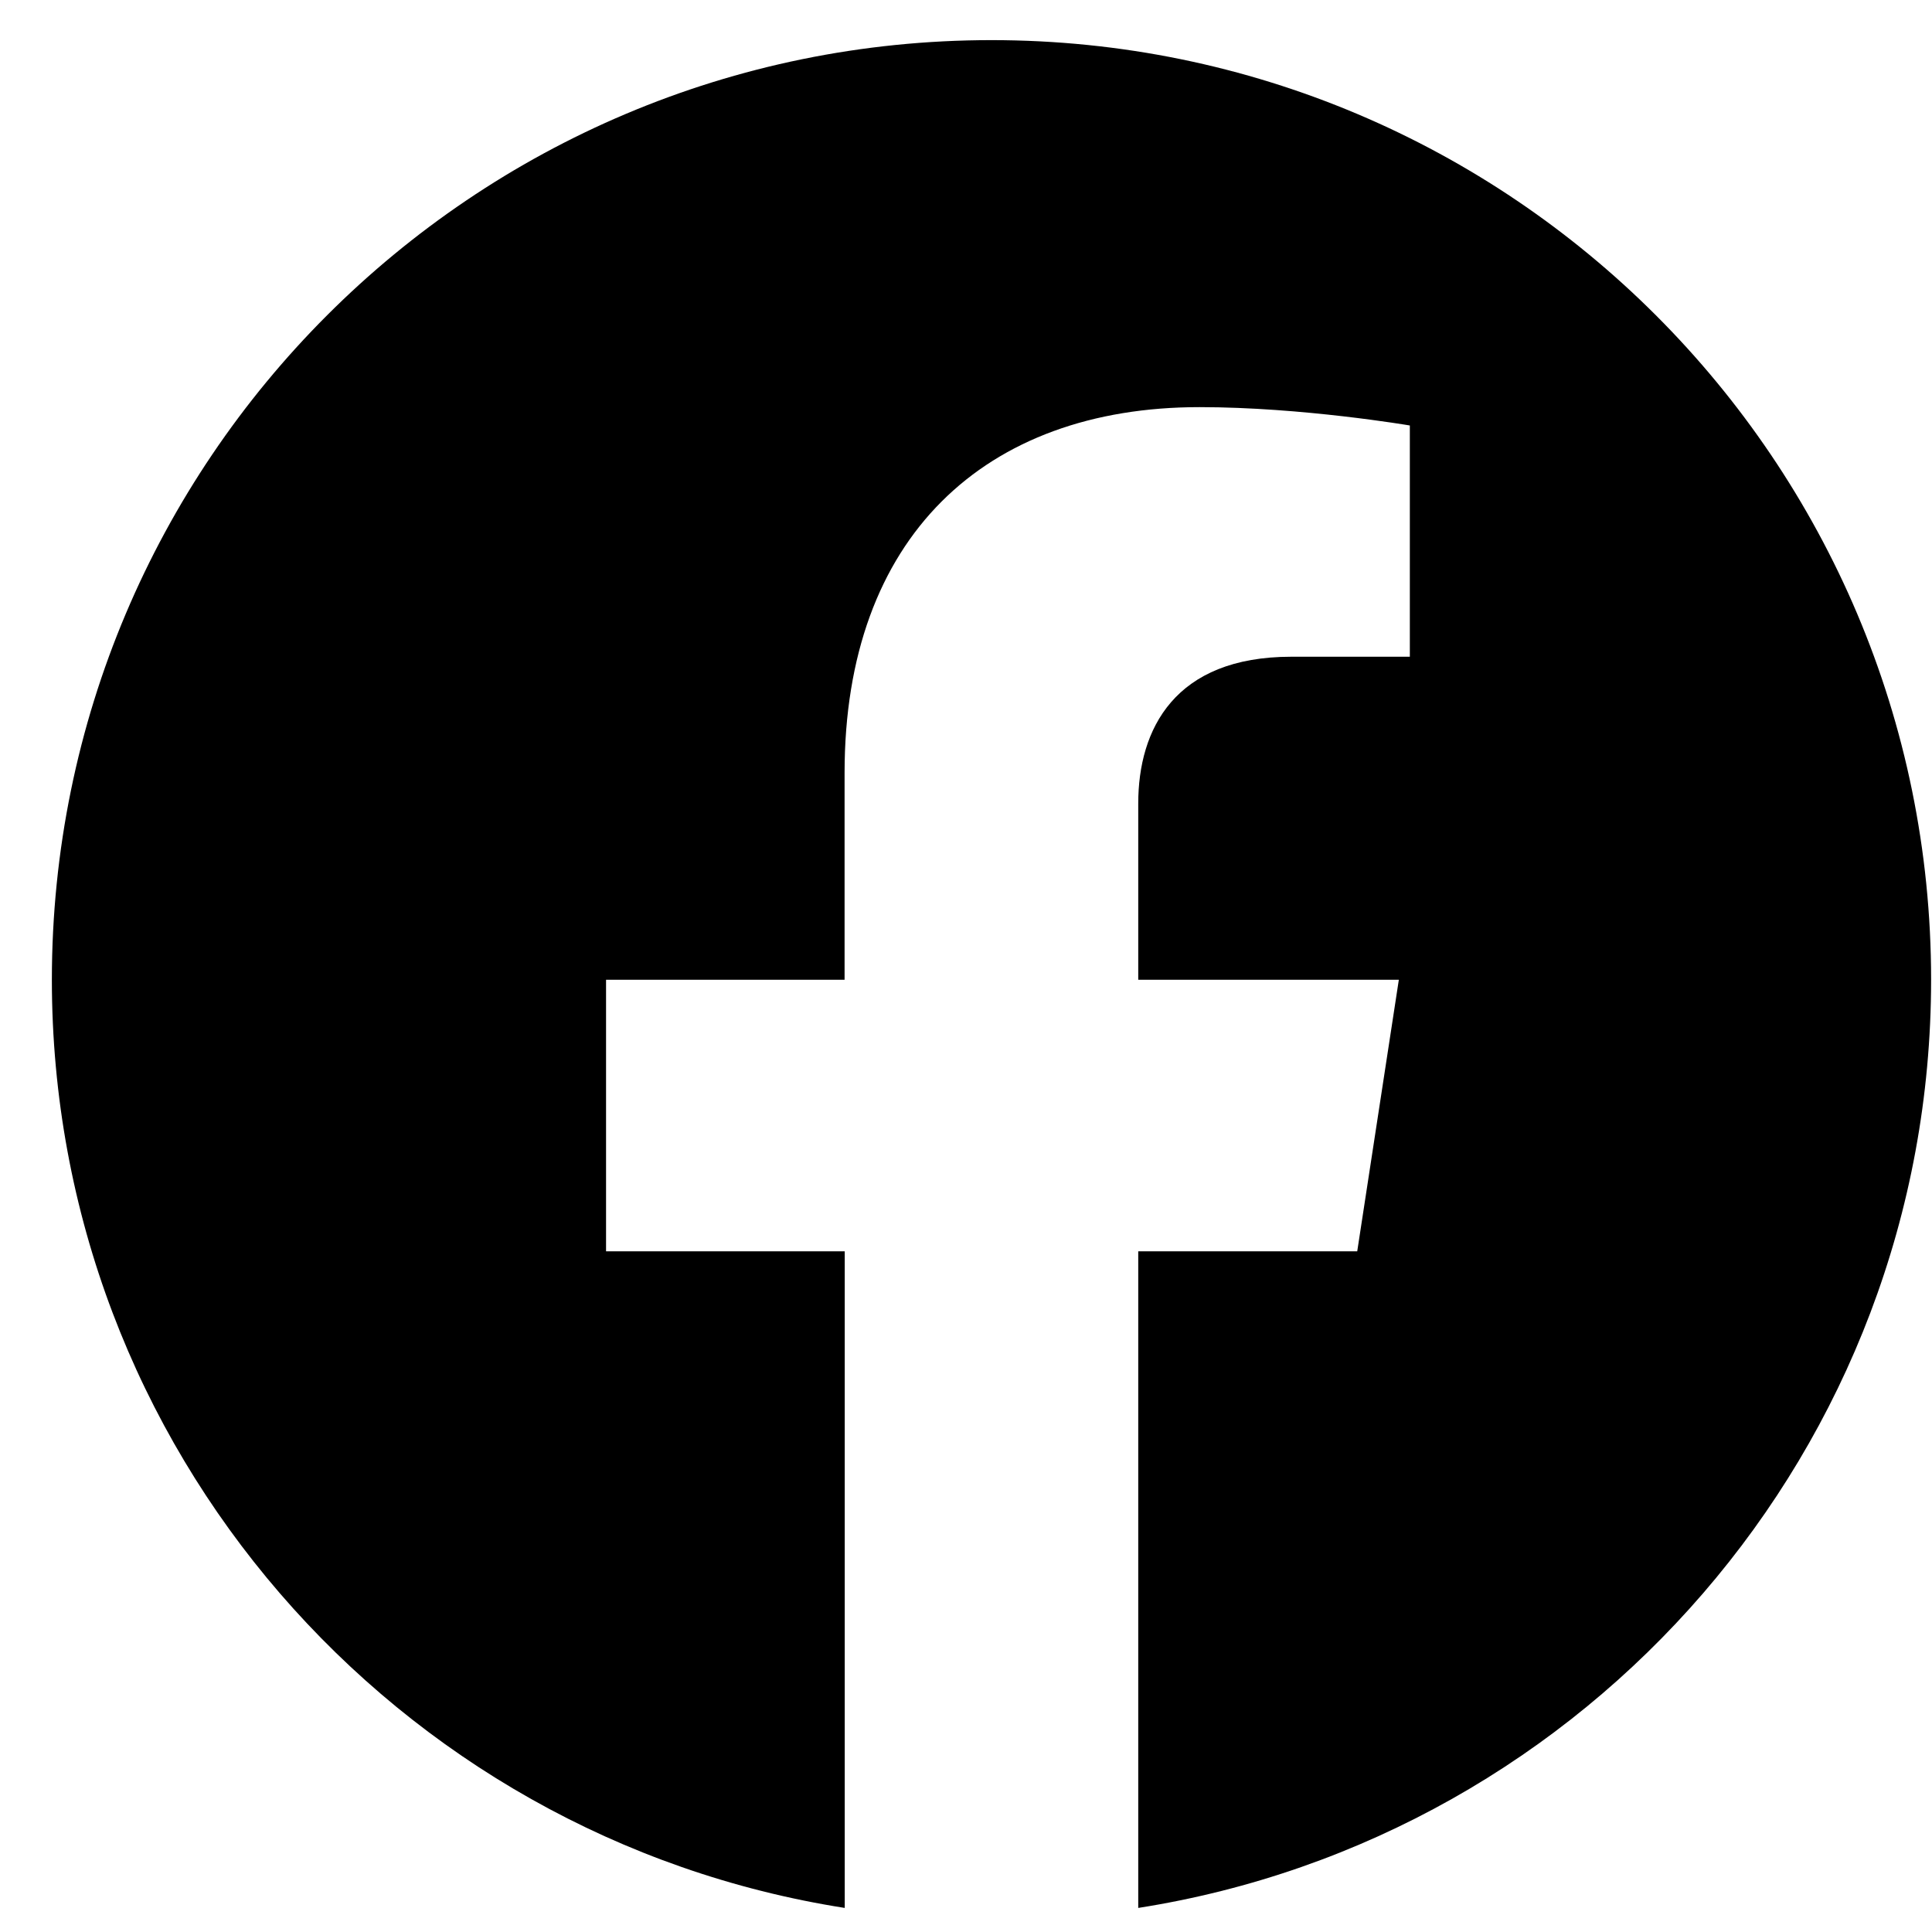 <svg xmlns="http://www.w3.org/2000/svg" width="26" height="26" viewBox="0 0 26 26"><g><g><g><path d="M25.988 13.185C25.988 6.2 20.327.54 13.343.54S.698 6.2.698 13.185c0 6.311 4.624 11.542 10.67 12.491V16.84H8.156v-3.655h3.21v-2.786c0-3.17 1.888-4.92 4.776-4.92 1.384 0 2.831.247 2.831.247v3.112h-1.595c-1.57 0-2.06.975-2.06 1.975v2.372h3.507l-.56 3.655h-2.947v8.836c6.045-.949 10.67-6.18 10.67-12.491z"/></g></g></g></svg>